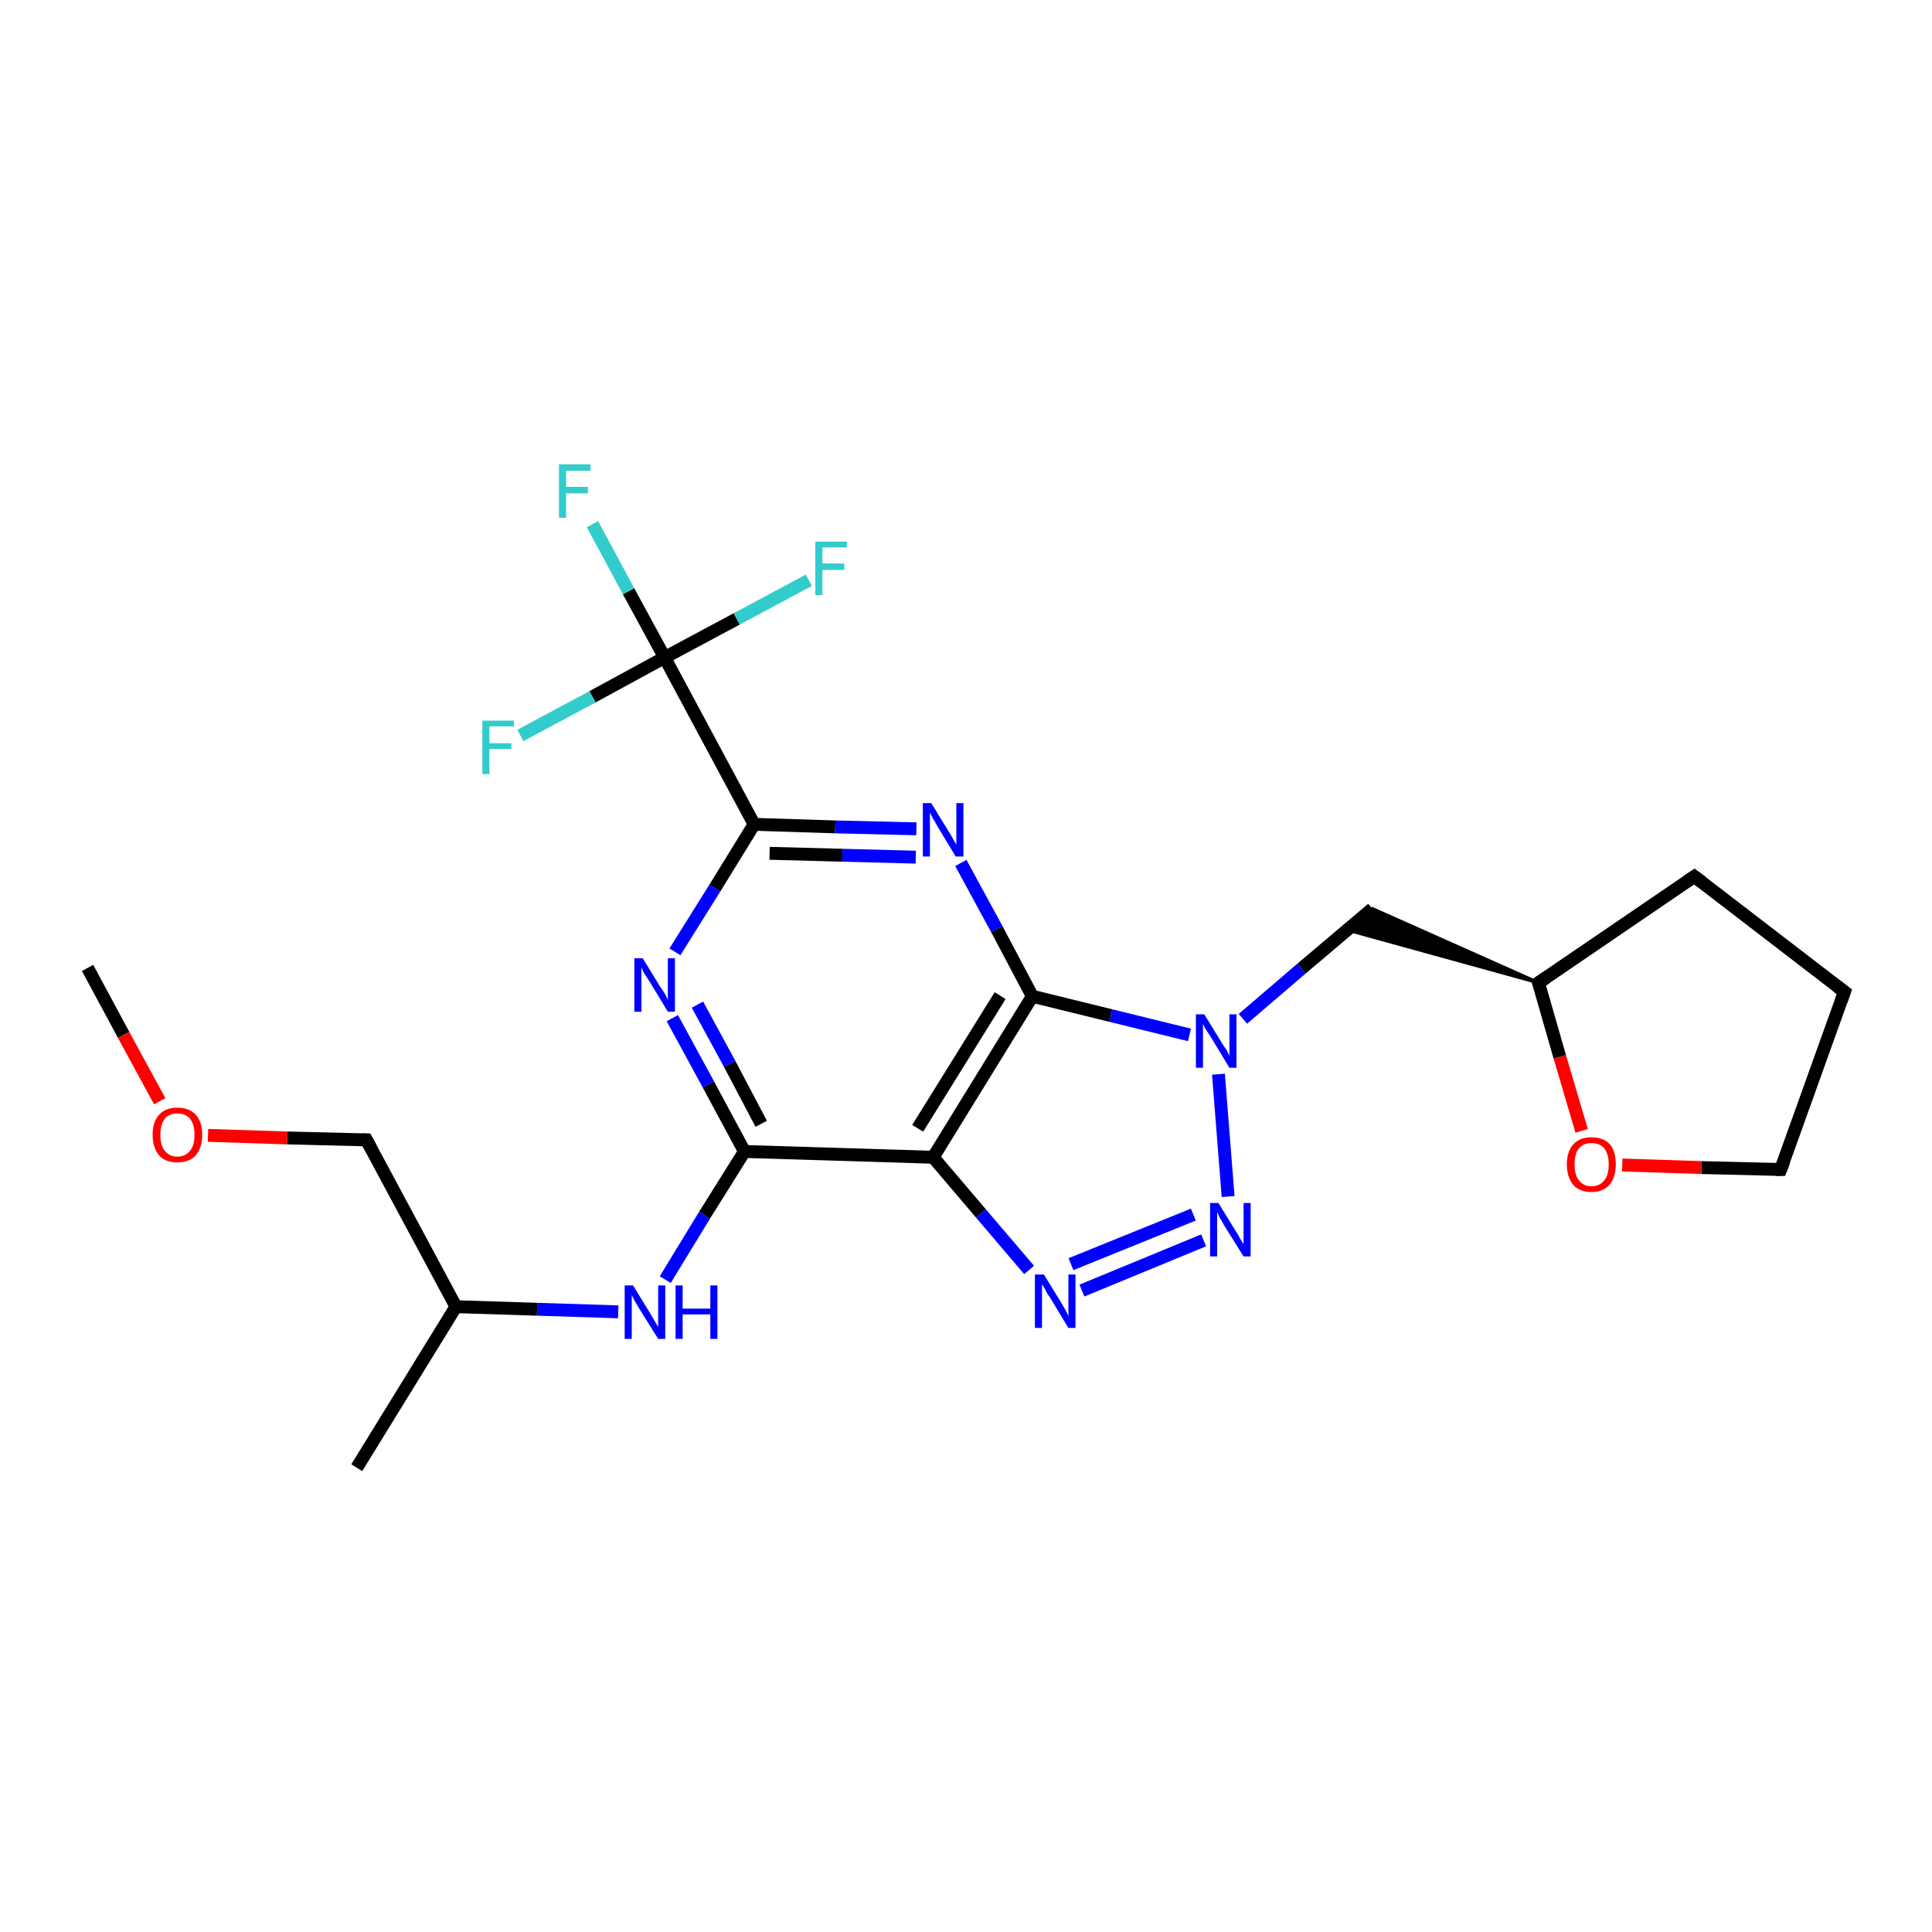 <?xml version='1.0' encoding='iso-8859-1'?>
<svg version='1.1' baseProfile='full'
              xmlns='http://www.w3.org/2000/svg'
                      xmlns:rdkit='http://www.rdkit.org/xml'
                      xmlns:xlink='http://www.w3.org/1999/xlink'
                  xml:space='preserve'
width='300px' height='300px' viewBox='0 0 300 300'>
<!-- END OF HEADER -->
<rect style='opacity:1.0;fill:#FFFFFF;stroke:none' width='300.0' height='300.0' x='0.0' y='0.0'> </rect>
<path class='bond-0 atom-0 atom-1' d='M 13.6,150.3 L 19.2,160.7' style='fill:none;fill-rule:evenodd;stroke:#000000;stroke-width:2.0px;stroke-linecap:butt;stroke-linejoin:miter;stroke-opacity:1' />
<path class='bond-0 atom-0 atom-1' d='M 19.2,160.7 L 24.8,171.0' style='fill:none;fill-rule:evenodd;stroke:#FF0000;stroke-width:2.0px;stroke-linecap:butt;stroke-linejoin:miter;stroke-opacity:1' />
<path class='bond-1 atom-1 atom-2' d='M 32.3,176.3 L 44.6,176.7' style='fill:none;fill-rule:evenodd;stroke:#FF0000;stroke-width:2.0px;stroke-linecap:butt;stroke-linejoin:miter;stroke-opacity:1' />
<path class='bond-1 atom-1 atom-2' d='M 44.6,176.7 L 56.9,177.0' style='fill:none;fill-rule:evenodd;stroke:#000000;stroke-width:2.0px;stroke-linecap:butt;stroke-linejoin:miter;stroke-opacity:1' />
<path class='bond-2 atom-2 atom-3' d='M 56.9,177.0 L 70.8,202.9' style='fill:none;fill-rule:evenodd;stroke:#000000;stroke-width:2.0px;stroke-linecap:butt;stroke-linejoin:miter;stroke-opacity:1' />
<path class='bond-3 atom-3 atom-4' d='M 70.8,202.9 L 55.4,227.9' style='fill:none;fill-rule:evenodd;stroke:#000000;stroke-width:2.0px;stroke-linecap:butt;stroke-linejoin:miter;stroke-opacity:1' />
<path class='bond-4 atom-3 atom-5' d='M 70.8,202.9 L 83.4,203.3' style='fill:none;fill-rule:evenodd;stroke:#000000;stroke-width:2.0px;stroke-linecap:butt;stroke-linejoin:miter;stroke-opacity:1' />
<path class='bond-4 atom-3 atom-5' d='M 83.4,203.3 L 96.0,203.7' style='fill:none;fill-rule:evenodd;stroke:#0000FF;stroke-width:2.0px;stroke-linecap:butt;stroke-linejoin:miter;stroke-opacity:1' />
<path class='bond-5 atom-5 atom-6' d='M 103.3,198.7 L 109.4,188.7' style='fill:none;fill-rule:evenodd;stroke:#0000FF;stroke-width:2.0px;stroke-linecap:butt;stroke-linejoin:miter;stroke-opacity:1' />
<path class='bond-5 atom-5 atom-6' d='M 109.4,188.7 L 115.6,178.8' style='fill:none;fill-rule:evenodd;stroke:#000000;stroke-width:2.0px;stroke-linecap:butt;stroke-linejoin:miter;stroke-opacity:1' />
<path class='bond-6 atom-6 atom-7' d='M 115.6,178.8 L 110.0,168.4' style='fill:none;fill-rule:evenodd;stroke:#000000;stroke-width:2.0px;stroke-linecap:butt;stroke-linejoin:miter;stroke-opacity:1' />
<path class='bond-6 atom-6 atom-7' d='M 110.0,168.4 L 104.4,158.1' style='fill:none;fill-rule:evenodd;stroke:#0000FF;stroke-width:2.0px;stroke-linecap:butt;stroke-linejoin:miter;stroke-opacity:1' />
<path class='bond-6 atom-6 atom-7' d='M 118.2,174.5 L 113.3,165.2' style='fill:none;fill-rule:evenodd;stroke:#000000;stroke-width:2.0px;stroke-linecap:butt;stroke-linejoin:miter;stroke-opacity:1' />
<path class='bond-6 atom-6 atom-7' d='M 113.3,165.2 L 108.3,156.0' style='fill:none;fill-rule:evenodd;stroke:#0000FF;stroke-width:2.0px;stroke-linecap:butt;stroke-linejoin:miter;stroke-opacity:1' />
<path class='bond-7 atom-7 atom-8' d='M 104.8,147.8 L 111.0,137.9' style='fill:none;fill-rule:evenodd;stroke:#0000FF;stroke-width:2.0px;stroke-linecap:butt;stroke-linejoin:miter;stroke-opacity:1' />
<path class='bond-7 atom-7 atom-8' d='M 111.0,137.9 L 117.1,128.0' style='fill:none;fill-rule:evenodd;stroke:#000000;stroke-width:2.0px;stroke-linecap:butt;stroke-linejoin:miter;stroke-opacity:1' />
<path class='bond-8 atom-8 atom-9' d='M 117.1,128.0 L 129.7,128.4' style='fill:none;fill-rule:evenodd;stroke:#000000;stroke-width:2.0px;stroke-linecap:butt;stroke-linejoin:miter;stroke-opacity:1' />
<path class='bond-8 atom-8 atom-9' d='M 129.7,128.4 L 142.3,128.7' style='fill:none;fill-rule:evenodd;stroke:#0000FF;stroke-width:2.0px;stroke-linecap:butt;stroke-linejoin:miter;stroke-opacity:1' />
<path class='bond-8 atom-8 atom-9' d='M 119.5,132.5 L 130.8,132.8' style='fill:none;fill-rule:evenodd;stroke:#000000;stroke-width:2.0px;stroke-linecap:butt;stroke-linejoin:miter;stroke-opacity:1' />
<path class='bond-8 atom-8 atom-9' d='M 130.8,132.8 L 142.2,133.1' style='fill:none;fill-rule:evenodd;stroke:#0000FF;stroke-width:2.0px;stroke-linecap:butt;stroke-linejoin:miter;stroke-opacity:1' />
<path class='bond-9 atom-9 atom-10' d='M 149.2,134.0 L 154.8,144.3' style='fill:none;fill-rule:evenodd;stroke:#0000FF;stroke-width:2.0px;stroke-linecap:butt;stroke-linejoin:miter;stroke-opacity:1' />
<path class='bond-9 atom-9 atom-10' d='M 154.8,144.3 L 160.3,154.7' style='fill:none;fill-rule:evenodd;stroke:#000000;stroke-width:2.0px;stroke-linecap:butt;stroke-linejoin:miter;stroke-opacity:1' />
<path class='bond-10 atom-10 atom-11' d='M 160.3,154.7 L 172.5,157.7' style='fill:none;fill-rule:evenodd;stroke:#000000;stroke-width:2.0px;stroke-linecap:butt;stroke-linejoin:miter;stroke-opacity:1' />
<path class='bond-10 atom-10 atom-11' d='M 172.5,157.7 L 184.7,160.7' style='fill:none;fill-rule:evenodd;stroke:#0000FF;stroke-width:2.0px;stroke-linecap:butt;stroke-linejoin:miter;stroke-opacity:1' />
<path class='bond-11 atom-11 atom-12' d='M 193.0,158.2 L 202.1,150.4' style='fill:none;fill-rule:evenodd;stroke:#0000FF;stroke-width:2.0px;stroke-linecap:butt;stroke-linejoin:miter;stroke-opacity:1' />
<path class='bond-11 atom-11 atom-12' d='M 202.1,150.4 L 213.1,141.1' style='fill:none;fill-rule:evenodd;stroke:#000000;stroke-width:2.0px;stroke-linecap:butt;stroke-linejoin:miter;stroke-opacity:1' />
<path class='bond-12 atom-13 atom-12' d='M 238.9,152.6 L 209.2,144.4 L 213.1,141.1 Z' style='fill:#000000;fill-rule:evenodd;fill-opacity:1;stroke:#000000;stroke-width:0.5px;stroke-linecap:butt;stroke-linejoin:miter;stroke-opacity:1;' />
<path class='bond-13 atom-13 atom-14' d='M 238.9,152.6 L 263.1,136.1' style='fill:none;fill-rule:evenodd;stroke:#000000;stroke-width:2.0px;stroke-linecap:butt;stroke-linejoin:miter;stroke-opacity:1' />
<path class='bond-14 atom-14 atom-15' d='M 263.1,136.1 L 286.4,154.0' style='fill:none;fill-rule:evenodd;stroke:#000000;stroke-width:2.0px;stroke-linecap:butt;stroke-linejoin:miter;stroke-opacity:1' />
<path class='bond-15 atom-15 atom-16' d='M 286.4,154.0 L 276.5,181.6' style='fill:none;fill-rule:evenodd;stroke:#000000;stroke-width:2.0px;stroke-linecap:butt;stroke-linejoin:miter;stroke-opacity:1' />
<path class='bond-16 atom-16 atom-17' d='M 276.5,181.6 L 264.2,181.3' style='fill:none;fill-rule:evenodd;stroke:#000000;stroke-width:2.0px;stroke-linecap:butt;stroke-linejoin:miter;stroke-opacity:1' />
<path class='bond-16 atom-16 atom-17' d='M 264.2,181.3 L 251.9,180.9' style='fill:none;fill-rule:evenodd;stroke:#FF0000;stroke-width:2.0px;stroke-linecap:butt;stroke-linejoin:miter;stroke-opacity:1' />
<path class='bond-17 atom-11 atom-18' d='M 189.2,166.8 L 190.7,185.8' style='fill:none;fill-rule:evenodd;stroke:#0000FF;stroke-width:2.0px;stroke-linecap:butt;stroke-linejoin:miter;stroke-opacity:1' />
<path class='bond-18 atom-18 atom-19' d='M 186.9,192.6 L 168.0,200.4' style='fill:none;fill-rule:evenodd;stroke:#0000FF;stroke-width:2.0px;stroke-linecap:butt;stroke-linejoin:miter;stroke-opacity:1' />
<path class='bond-18 atom-18 atom-19' d='M 185.3,188.6 L 166.3,196.3' style='fill:none;fill-rule:evenodd;stroke:#0000FF;stroke-width:2.0px;stroke-linecap:butt;stroke-linejoin:miter;stroke-opacity:1' />
<path class='bond-19 atom-19 atom-20' d='M 159.8,197.2 L 152.3,188.4' style='fill:none;fill-rule:evenodd;stroke:#0000FF;stroke-width:2.0px;stroke-linecap:butt;stroke-linejoin:miter;stroke-opacity:1' />
<path class='bond-19 atom-19 atom-20' d='M 152.3,188.4 L 144.9,179.7' style='fill:none;fill-rule:evenodd;stroke:#000000;stroke-width:2.0px;stroke-linecap:butt;stroke-linejoin:miter;stroke-opacity:1' />
<path class='bond-20 atom-8 atom-21' d='M 117.1,128.0 L 103.2,102.1' style='fill:none;fill-rule:evenodd;stroke:#000000;stroke-width:2.0px;stroke-linecap:butt;stroke-linejoin:miter;stroke-opacity:1' />
<path class='bond-21 atom-21 atom-22' d='M 103.2,102.1 L 97.6,91.8' style='fill:none;fill-rule:evenodd;stroke:#000000;stroke-width:2.0px;stroke-linecap:butt;stroke-linejoin:miter;stroke-opacity:1' />
<path class='bond-21 atom-21 atom-22' d='M 97.6,91.8 L 92.0,81.4' style='fill:none;fill-rule:evenodd;stroke:#33CCCC;stroke-width:2.0px;stroke-linecap:butt;stroke-linejoin:miter;stroke-opacity:1' />
<path class='bond-22 atom-21 atom-23' d='M 103.2,102.1 L 114.4,96.1' style='fill:none;fill-rule:evenodd;stroke:#000000;stroke-width:2.0px;stroke-linecap:butt;stroke-linejoin:miter;stroke-opacity:1' />
<path class='bond-22 atom-21 atom-23' d='M 114.4,96.1 L 125.6,90.1' style='fill:none;fill-rule:evenodd;stroke:#33CCCC;stroke-width:2.0px;stroke-linecap:butt;stroke-linejoin:miter;stroke-opacity:1' />
<path class='bond-23 atom-21 atom-24' d='M 103.2,102.1 L 92.0,108.2' style='fill:none;fill-rule:evenodd;stroke:#000000;stroke-width:2.0px;stroke-linecap:butt;stroke-linejoin:miter;stroke-opacity:1' />
<path class='bond-23 atom-21 atom-24' d='M 92.0,108.2 L 80.8,114.2' style='fill:none;fill-rule:evenodd;stroke:#33CCCC;stroke-width:2.0px;stroke-linecap:butt;stroke-linejoin:miter;stroke-opacity:1' />
<path class='bond-24 atom-20 atom-6' d='M 144.9,179.7 L 115.6,178.8' style='fill:none;fill-rule:evenodd;stroke:#000000;stroke-width:2.0px;stroke-linecap:butt;stroke-linejoin:miter;stroke-opacity:1' />
<path class='bond-25 atom-20 atom-10' d='M 144.9,179.7 L 160.3,154.7' style='fill:none;fill-rule:evenodd;stroke:#000000;stroke-width:2.0px;stroke-linecap:butt;stroke-linejoin:miter;stroke-opacity:1' />
<path class='bond-25 atom-20 atom-10' d='M 142.5,175.2 L 155.3,154.6' style='fill:none;fill-rule:evenodd;stroke:#000000;stroke-width:2.0px;stroke-linecap:butt;stroke-linejoin:miter;stroke-opacity:1' />
<path class='bond-26 atom-17 atom-13' d='M 245.6,175.6 L 242.2,164.1' style='fill:none;fill-rule:evenodd;stroke:#FF0000;stroke-width:2.0px;stroke-linecap:butt;stroke-linejoin:miter;stroke-opacity:1' />
<path class='bond-26 atom-17 atom-13' d='M 242.2,164.1 L 238.9,152.6' style='fill:none;fill-rule:evenodd;stroke:#000000;stroke-width:2.0px;stroke-linecap:butt;stroke-linejoin:miter;stroke-opacity:1' />
<path d='M 56.3,177.0 L 56.9,177.0 L 57.6,178.3' style='fill:none;stroke:#000000;stroke-width:2.0px;stroke-linecap:butt;stroke-linejoin:miter;stroke-opacity:1;' />
<path d='M 240.1,151.8 L 238.9,152.6 L 239.1,153.2' style='fill:none;stroke:#000000;stroke-width:2.0px;stroke-linecap:butt;stroke-linejoin:miter;stroke-opacity:1;' />
<path d='M 261.9,136.9 L 263.1,136.1 L 264.3,137.0' style='fill:none;stroke:#000000;stroke-width:2.0px;stroke-linecap:butt;stroke-linejoin:miter;stroke-opacity:1;' />
<path d='M 285.2,153.1 L 286.4,154.0 L 285.9,155.4' style='fill:none;stroke:#000000;stroke-width:2.0px;stroke-linecap:butt;stroke-linejoin:miter;stroke-opacity:1;' />
<path d='M 277.0,180.3 L 276.5,181.6 L 275.8,181.6' style='fill:none;stroke:#000000;stroke-width:2.0px;stroke-linecap:butt;stroke-linejoin:miter;stroke-opacity:1;' />
<path class='atom-1' d='M 23.7 176.2
Q 23.7 174.2, 24.7 173.1
Q 25.7 172.0, 27.5 172.0
Q 29.4 172.0, 30.4 173.1
Q 31.4 174.2, 31.4 176.2
Q 31.4 178.2, 30.4 179.4
Q 29.4 180.5, 27.5 180.5
Q 25.7 180.5, 24.7 179.4
Q 23.7 178.2, 23.7 176.2
M 27.5 179.6
Q 28.8 179.6, 29.5 178.7
Q 30.2 177.9, 30.2 176.2
Q 30.2 174.6, 29.5 173.7
Q 28.8 172.9, 27.5 172.9
Q 26.3 172.9, 25.6 173.7
Q 24.9 174.6, 24.9 176.2
Q 24.9 177.9, 25.6 178.7
Q 26.3 179.6, 27.5 179.6
' fill='#FF0000'/>
<path class='atom-5' d='M 98.3 199.6
L 101.0 204.0
Q 101.3 204.5, 101.7 205.2
Q 102.2 206.0, 102.2 206.1
L 102.2 199.6
L 103.3 199.6
L 103.3 207.9
L 102.2 207.9
L 99.2 203.1
Q 98.9 202.6, 98.5 201.9
Q 98.2 201.3, 98.1 201.1
L 98.1 207.9
L 97.0 207.9
L 97.0 199.6
L 98.3 199.6
' fill='#0000FF'/>
<path class='atom-5' d='M 104.9 199.6
L 106.0 199.6
L 106.0 203.2
L 110.3 203.2
L 110.3 199.6
L 111.4 199.6
L 111.4 207.9
L 110.3 207.9
L 110.3 204.1
L 106.0 204.1
L 106.0 207.9
L 104.9 207.9
L 104.9 199.6
' fill='#0000FF'/>
<path class='atom-7' d='M 99.8 148.8
L 102.5 153.2
Q 102.8 153.6, 103.3 154.4
Q 103.7 155.2, 103.7 155.3
L 103.7 148.8
L 104.8 148.8
L 104.8 157.1
L 103.7 157.1
L 100.8 152.3
Q 100.4 151.7, 100.0 151.1
Q 99.7 150.4, 99.6 150.2
L 99.6 157.1
L 98.5 157.1
L 98.5 148.8
L 99.8 148.8
' fill='#0000FF'/>
<path class='atom-9' d='M 144.6 124.7
L 147.3 129.1
Q 147.6 129.5, 148.0 130.3
Q 148.5 131.1, 148.5 131.2
L 148.5 124.7
L 149.6 124.7
L 149.6 133.0
L 148.4 133.0
L 145.5 128.2
Q 145.2 127.6, 144.8 127.0
Q 144.5 126.3, 144.4 126.2
L 144.4 133.0
L 143.3 133.0
L 143.3 124.7
L 144.6 124.7
' fill='#0000FF'/>
<path class='atom-11' d='M 187.0 157.5
L 189.7 161.9
Q 190.0 162.4, 190.5 163.1
Q 190.9 163.9, 190.9 164.0
L 190.9 157.5
L 192.0 157.5
L 192.0 165.8
L 190.9 165.8
L 188.0 161.0
Q 187.6 160.4, 187.2 159.8
Q 186.9 159.2, 186.8 159.0
L 186.8 165.8
L 185.7 165.8
L 185.7 157.5
L 187.0 157.5
' fill='#0000FF'/>
<path class='atom-17' d='M 243.3 180.8
Q 243.3 178.8, 244.3 177.7
Q 245.3 176.6, 247.1 176.6
Q 249.0 176.6, 250.0 177.7
Q 250.9 178.8, 250.9 180.8
Q 250.9 182.8, 249.9 184.0
Q 248.9 185.1, 247.1 185.1
Q 245.3 185.1, 244.3 184.0
Q 243.3 182.8, 243.3 180.8
M 247.1 184.2
Q 248.4 184.2, 249.1 183.3
Q 249.8 182.5, 249.8 180.8
Q 249.8 179.2, 249.1 178.3
Q 248.4 177.5, 247.1 177.5
Q 245.9 177.5, 245.2 178.3
Q 244.5 179.1, 244.5 180.8
Q 244.5 182.5, 245.2 183.3
Q 245.9 184.2, 247.1 184.2
' fill='#FF0000'/>
<path class='atom-18' d='M 189.2 186.8
L 191.9 191.2
Q 192.2 191.6, 192.6 192.4
Q 193.1 193.2, 193.1 193.2
L 193.1 186.8
L 194.2 186.8
L 194.2 195.1
L 193.1 195.1
L 190.1 190.3
Q 189.8 189.7, 189.4 189.1
Q 189.1 188.4, 189.0 188.2
L 189.0 195.1
L 187.9 195.1
L 187.9 186.8
L 189.2 186.8
' fill='#0000FF'/>
<path class='atom-19' d='M 162.1 197.9
L 164.8 202.3
Q 165.1 202.8, 165.5 203.5
Q 165.9 204.3, 165.9 204.4
L 165.9 197.9
L 167.0 197.9
L 167.0 206.2
L 165.9 206.2
L 163.0 201.4
Q 162.6 200.9, 162.3 200.2
Q 161.9 199.6, 161.8 199.4
L 161.8 206.2
L 160.7 206.2
L 160.7 197.9
L 162.1 197.9
' fill='#0000FF'/>
<path class='atom-22' d='M 86.8 72.1
L 91.7 72.1
L 91.7 73.1
L 87.9 73.1
L 87.9 75.6
L 91.3 75.6
L 91.3 76.6
L 87.9 76.6
L 87.9 80.4
L 86.8 80.4
L 86.8 72.1
' fill='#33CCCC'/>
<path class='atom-23' d='M 126.6 84.1
L 131.5 84.1
L 131.5 85.0
L 127.7 85.0
L 127.7 87.5
L 131.1 87.5
L 131.1 88.5
L 127.7 88.5
L 127.7 92.4
L 126.6 92.4
L 126.6 84.1
' fill='#33CCCC'/>
<path class='atom-24' d='M 74.9 111.9
L 79.8 111.9
L 79.8 112.8
L 76.0 112.8
L 76.0 115.4
L 79.4 115.4
L 79.4 116.3
L 76.0 116.3
L 76.0 120.2
L 74.9 120.2
L 74.9 111.9
' fill='#33CCCC'/>
</svg>
